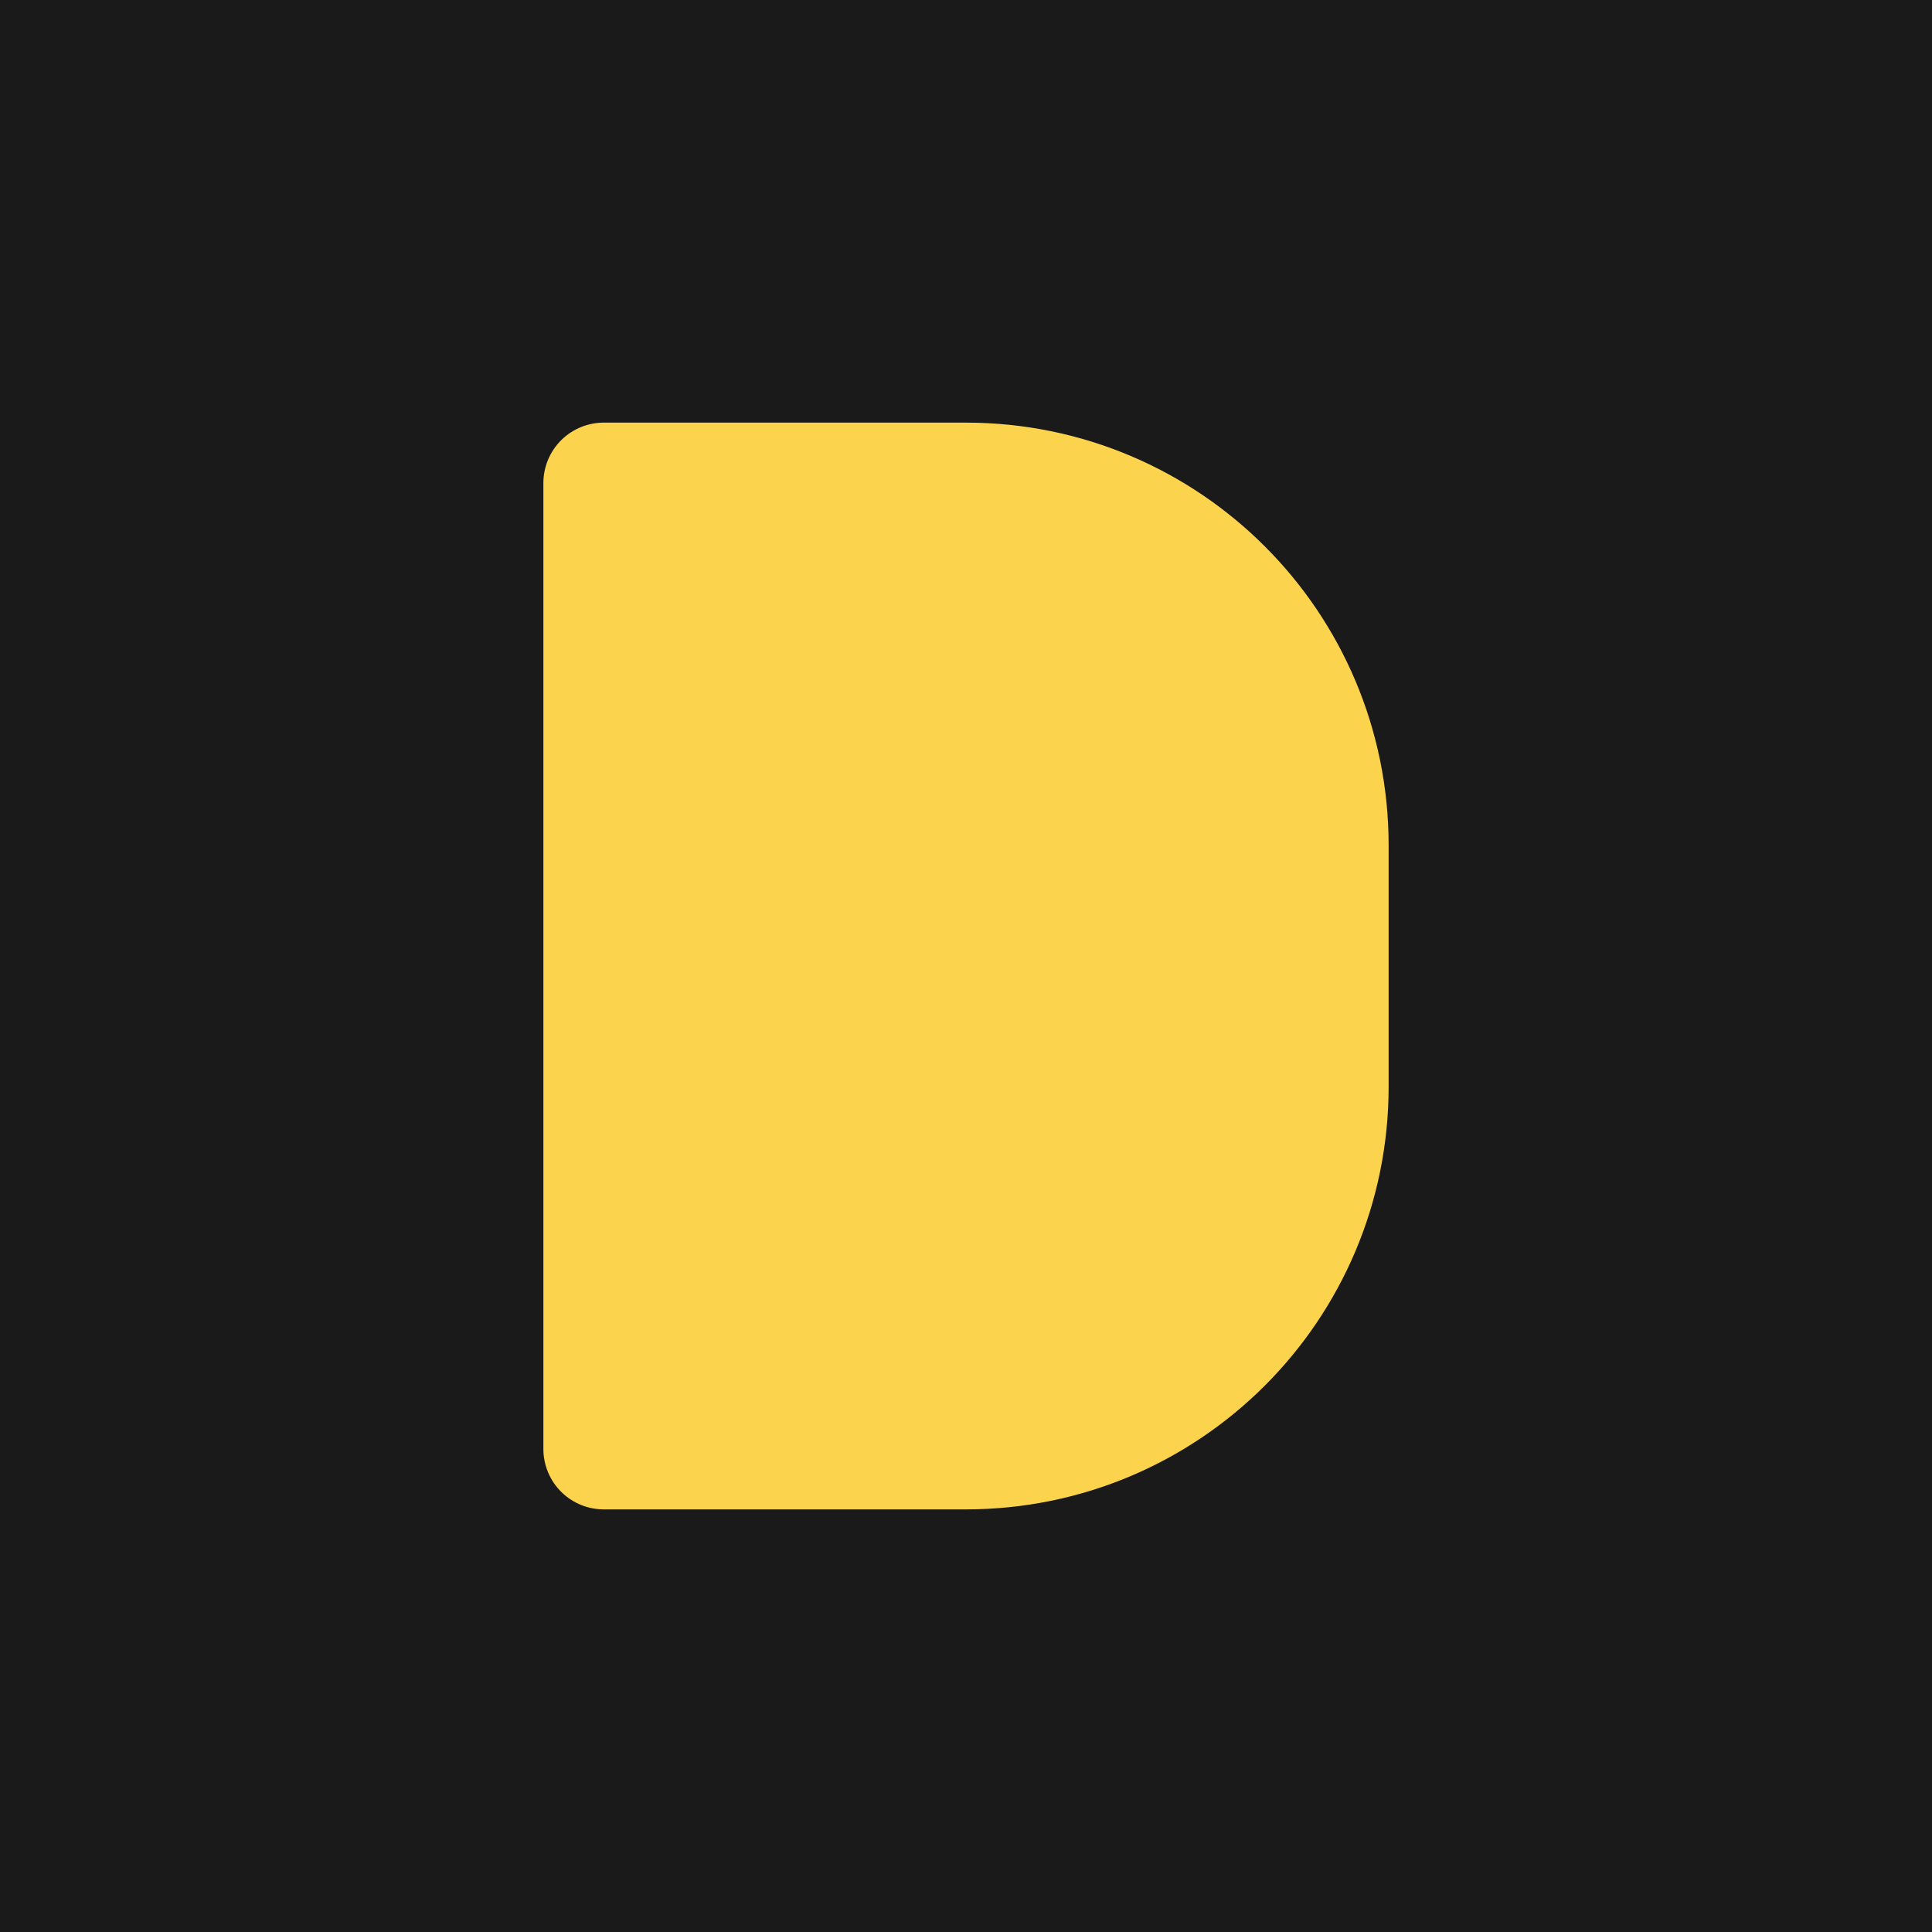 <?xml version="1.0" encoding="UTF-8"?>
<svg width="32" height="32" viewBox="0 0 32 32" fill="none" xmlns="http://www.w3.org/2000/svg">
  <rect width="32" height="32" fill="#1A1A1A"/>
  <path d="M10 8H16C19.314 8 22 10.686 22 14V18C22 21.314 19.314 24 16 24H10V8Z" fill="#FCD34D" stroke="#FCD34D" stroke-width="2" stroke-linejoin="round"/>
</svg>